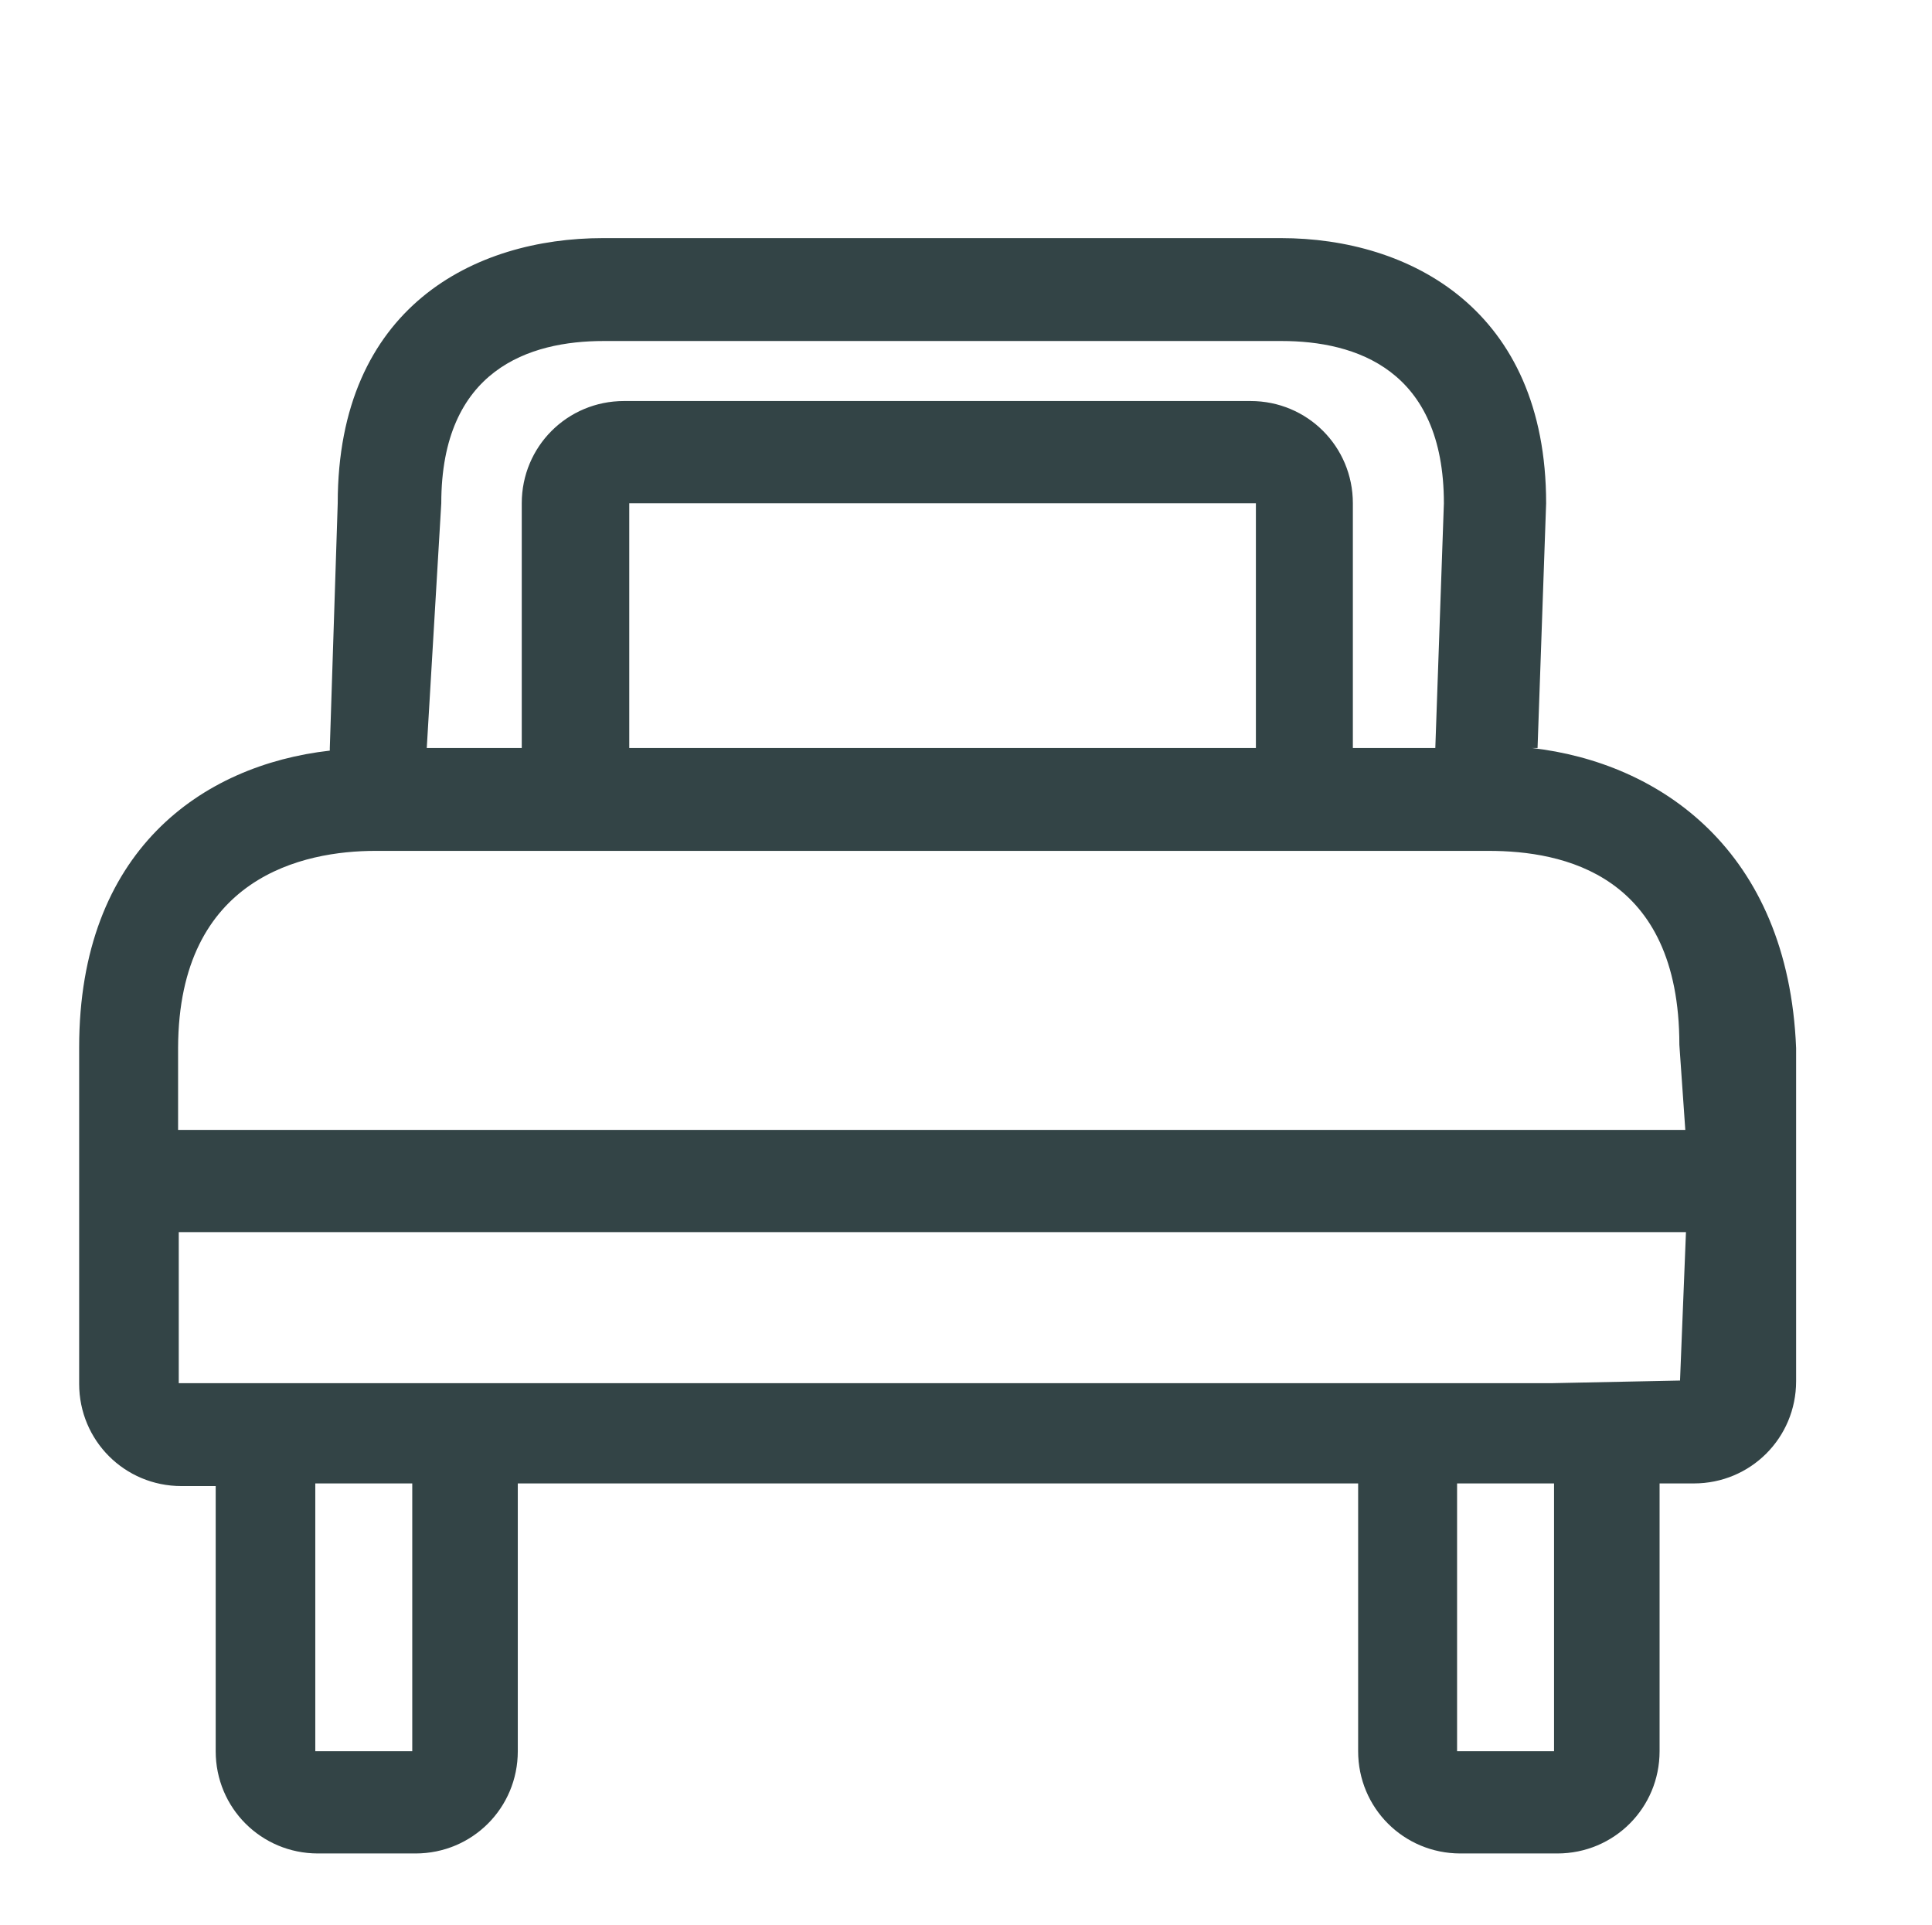 <?xml version="1.0" encoding="utf-8"?>
<!-- Generator: Adobe Illustrator 22.0.1, SVG Export Plug-In . SVG Version: 6.00 Build 0)  -->
<svg version="1.1" id="Calque_2_1_" xmlns="http://www.w3.org/2000/svg" xmlns:xlink="http://www.w3.org/1999/xlink" x="0px"
	 y="0px" viewBox="0 0 292.9 291.9" style="enable-background:new 0 0 292.9 291.9;" xml:space="preserve">
<style type="text/css">
	.st0{fill:#334446;}
</style>
<g>
	<path class="st0" d="M232.2,113.4l0.9,0l1.3-37.1c0-29.4-20.7-40.2-40.2-40.2l-102.8,0c-19.4,0-40.2,10.4-40.2,40.2L50,113.4v0.4
		C30.6,116,12,129,12,158.8v51c0,8.6,6.9,15.5,15.5,15.5h5.2v40.2c0,8.6,6.9,15.5,15.5,15.5H63c8.6,0,15.5-6.9,15.5-15.5v-40.6
		l127.4,0v40.6c0,8.6,6.9,15.5,15.5,15.5h14.7c8.6,0,15.5-6.9,15.5-15.5v-40.6h5.2c8.6,0,15.5-6.9,15.5-15.5v-50.5
		C271.1,128.9,251.6,115.6,232.2,113.4z M205.1,113.4V76.3c0-8.6-6.9-15.5-15.5-15.5h-95c-8.6,0-15.5,6.9-15.5,15.5v37.1H64.7
		l2.2-37.1l0,0c0-20.3,13.4-24.6,24.6-24.6l102.8,0c11.2,0,24.6,4.3,24.6,24.6l-1.3,37.1 M190.4,113.4h-95V76.3h95V113.4z M56.9,129
		h8.2h29.8h95l-94.6,0h95h27.2h8.2c11.2,0,28.9,3.5,28.9,29.4l0.9,12.9l-228.5,0v-12.5C27.1,132.9,46.1,129,56.9,129z M62.5,265.5
		H47.8v-40.6h14.7V265.5z M235.6,265.5h-14.7v-40.6h14.7V265.5z M235.3,209.7h-14.7l-158.1,0H47.8H27.1v-22.9l228.5,0l-0.9,22.5
		L235.3,209.7z"/>
</g>
</svg>
